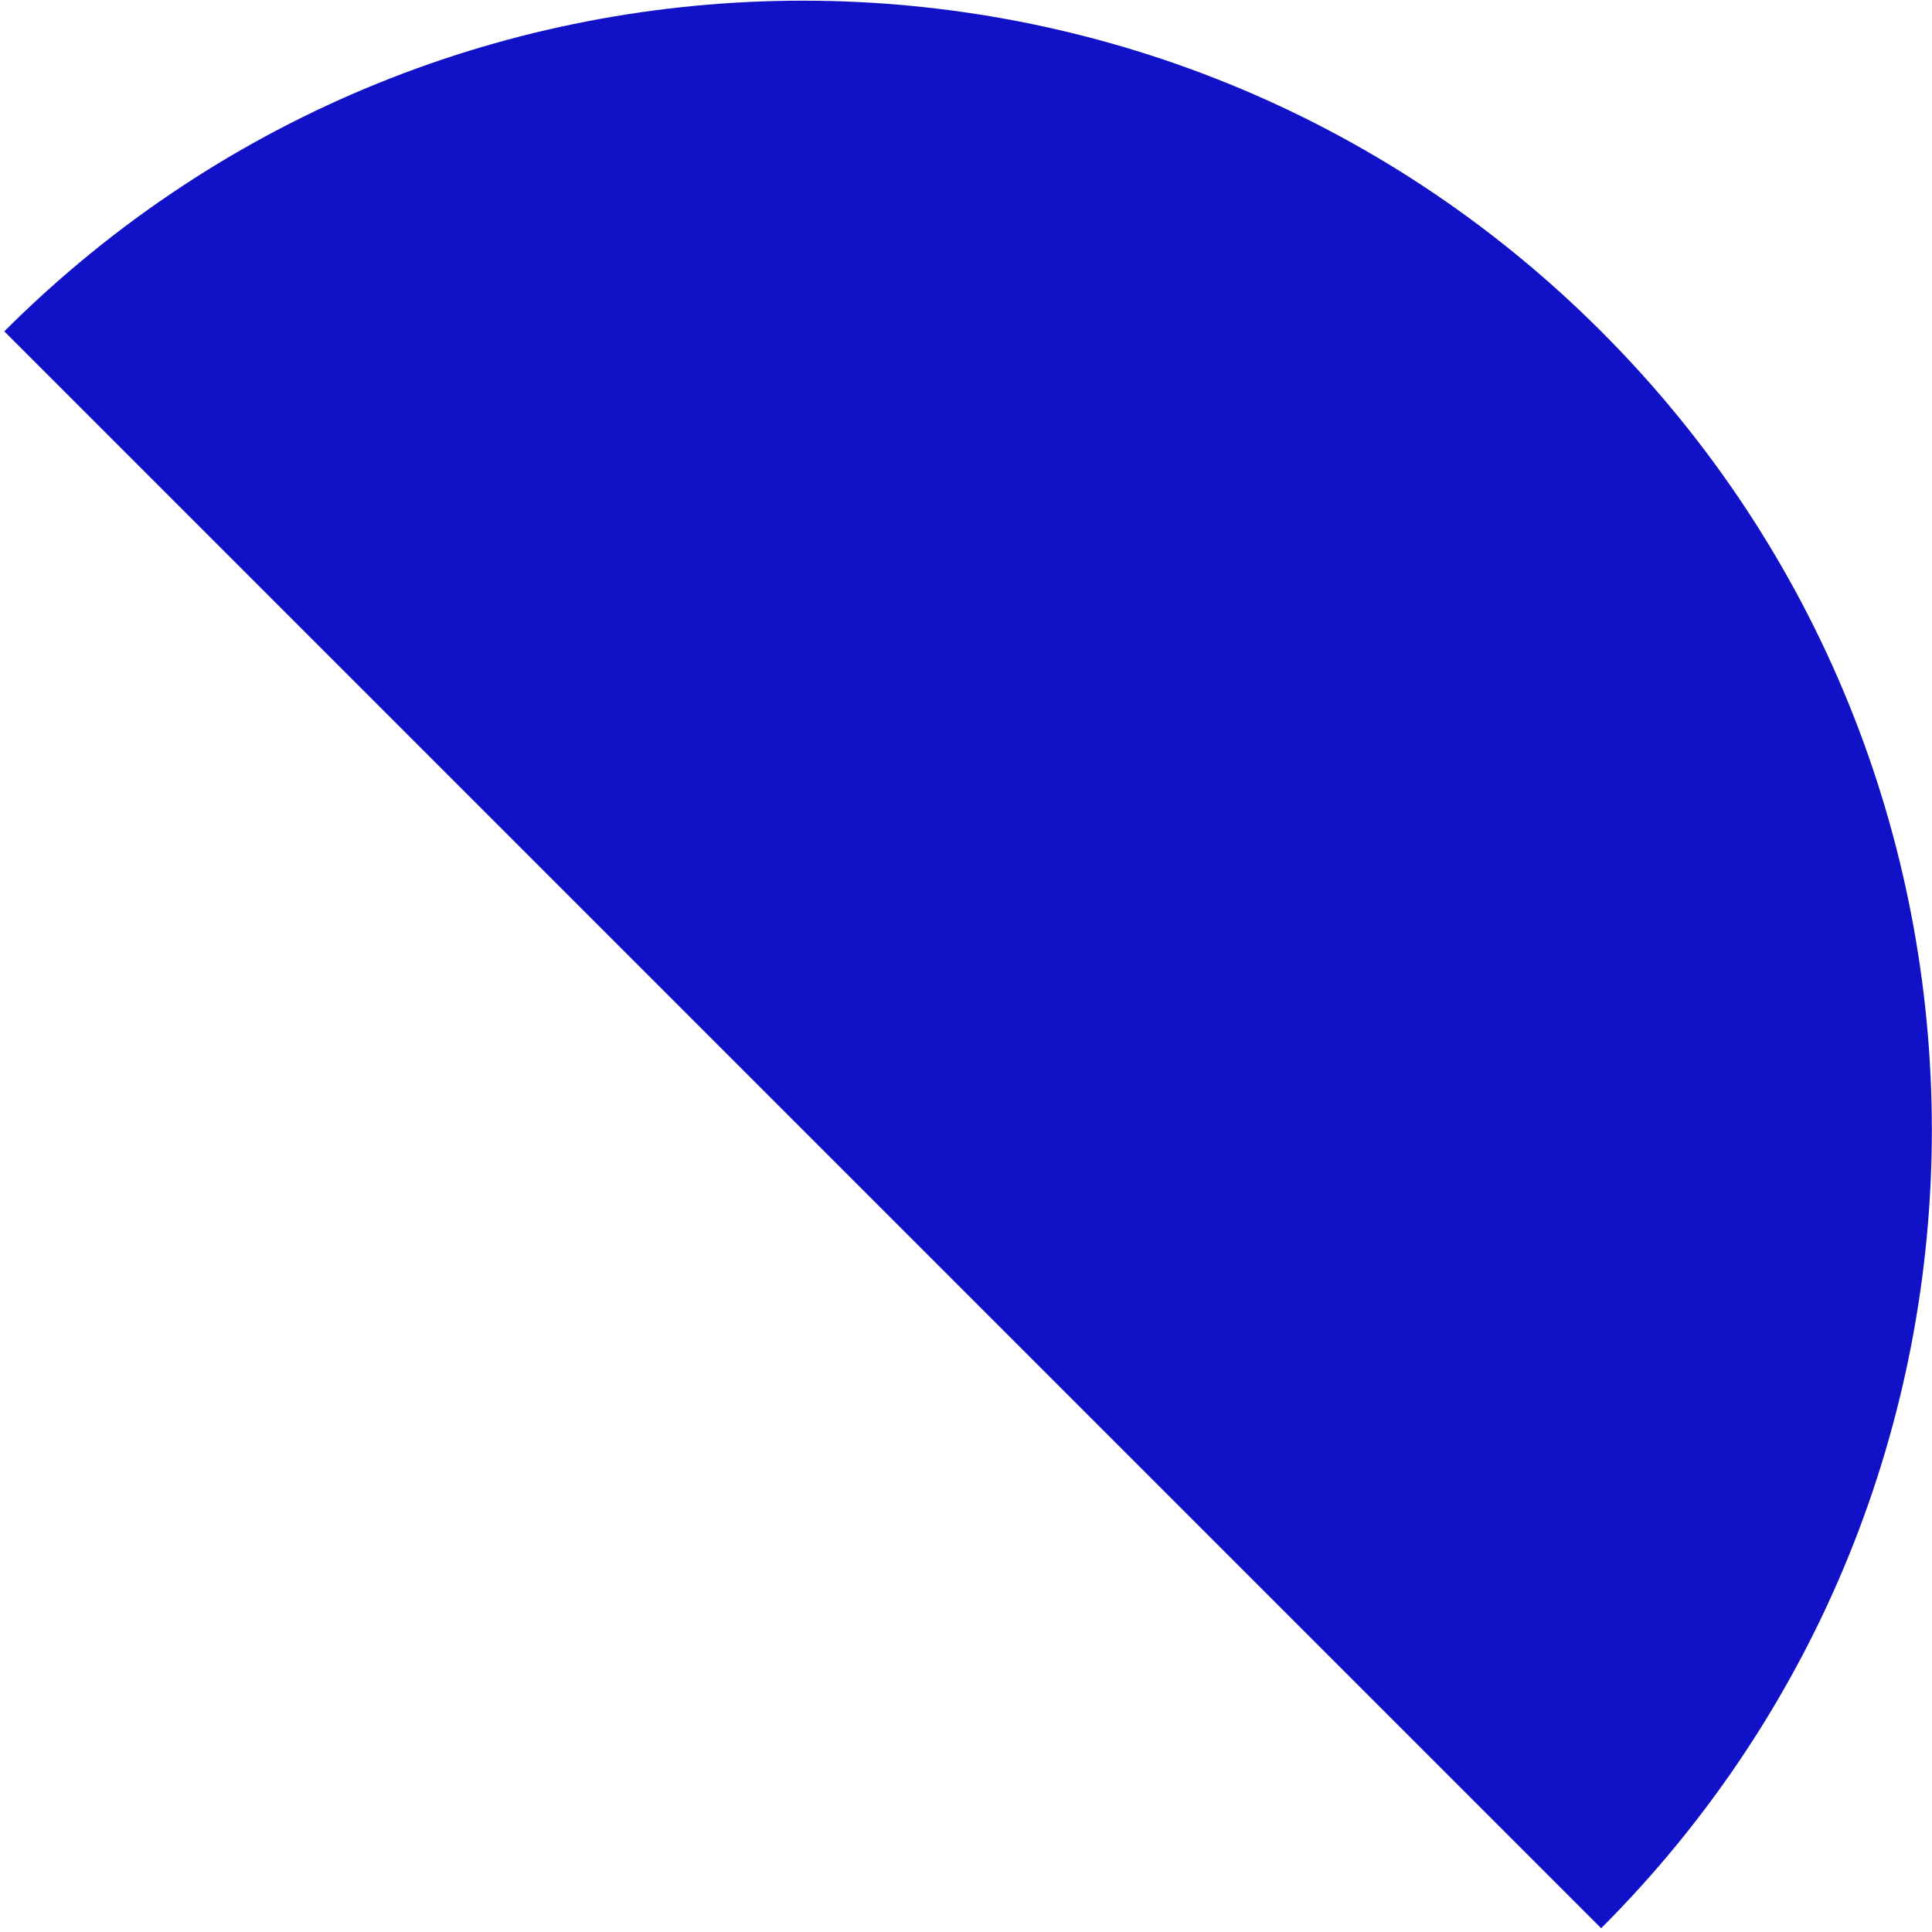 <svg width="358" height="358" viewBox="0 0 358 358" fill="none" xmlns="http://www.w3.org/2000/svg">
<path d="M296.697 357.3L0.797 61.4C82.497 -20.3 214.997 -20.3 296.697 61.4C378.397 143.1 378.397 275.6 296.697 357.3Z" fill="#1111C8"/>
</svg>
